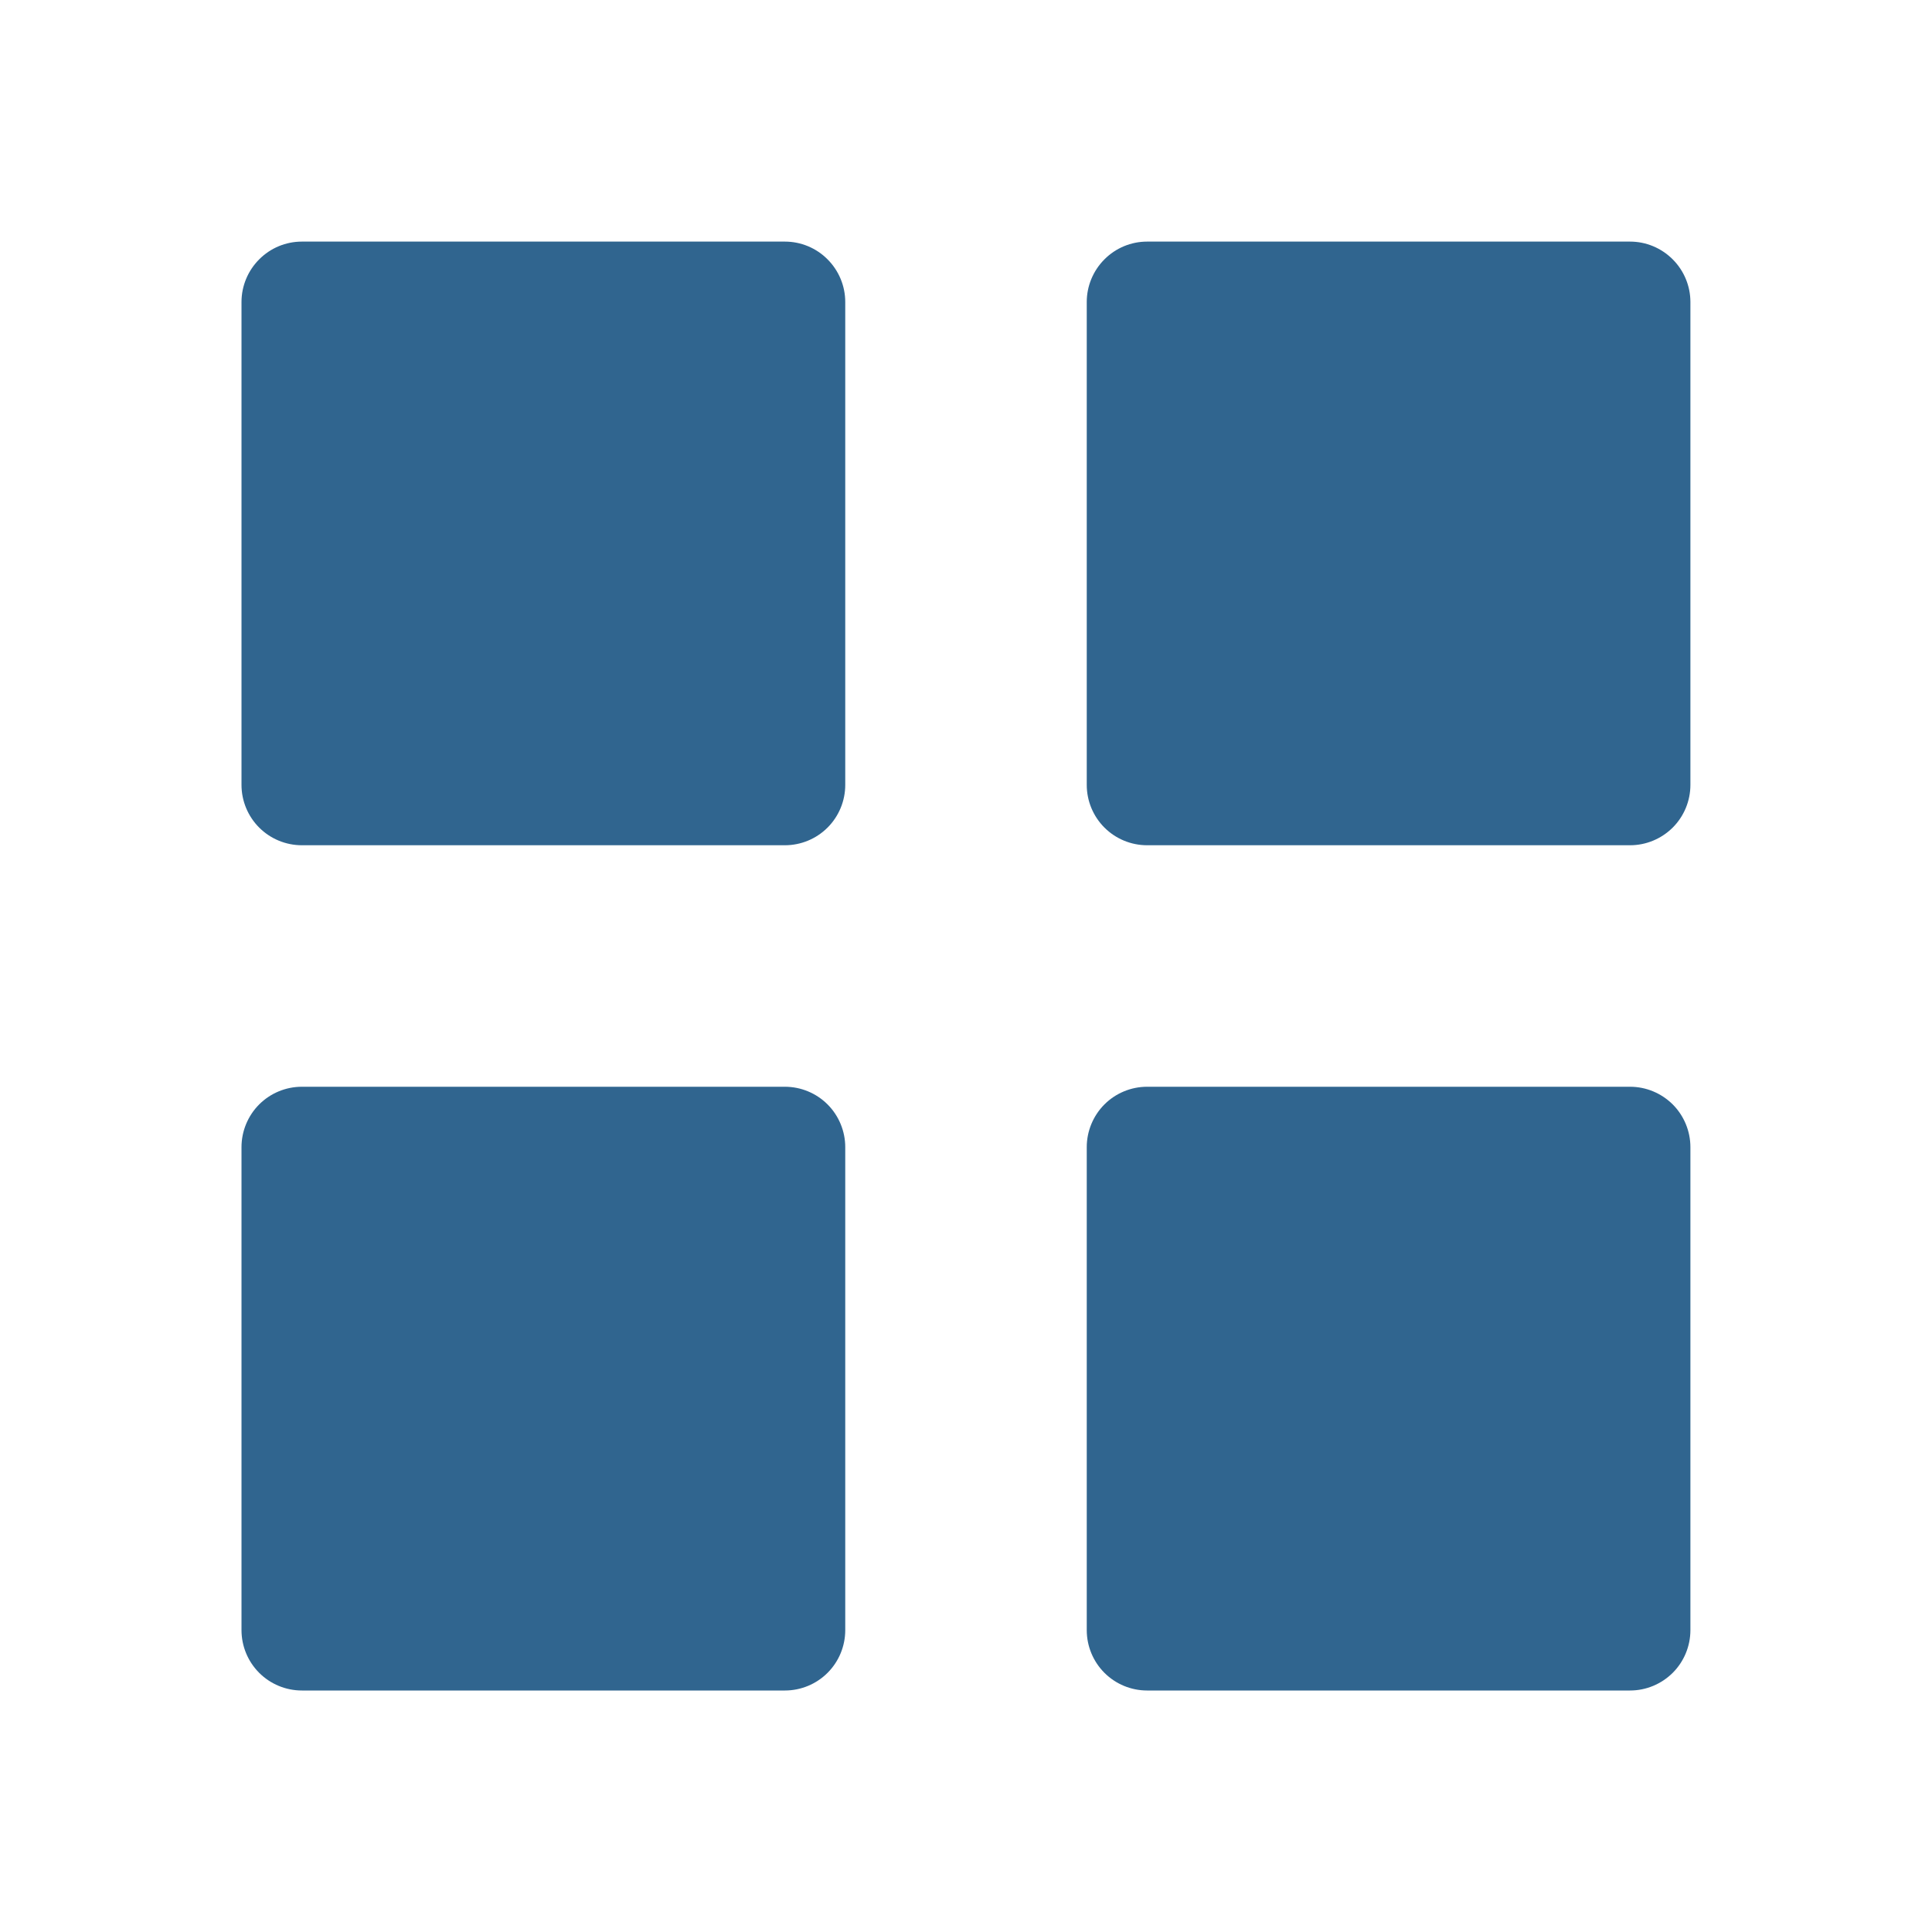 <svg width="20" height="20" viewBox="0 0 20 20" fill="none" xmlns="http://www.w3.org/2000/svg">
<path d="M3.125 8.75C2.959 8.75 2.8 8.684 2.683 8.567C2.566 8.45 2.5 8.291 2.5 8.125V3.126C2.5 2.961 2.566 2.802 2.683 2.685C2.8 2.567 2.959 2.501 3.125 2.501H8.125C8.291 2.501 8.45 2.567 8.567 2.685C8.684 2.802 8.75 2.961 8.75 3.126V8.125C8.75 8.291 8.684 8.45 8.567 8.567C8.45 8.684 8.291 8.75 8.125 8.75H3.125ZM11.875 8.75C11.709 8.75 11.55 8.684 11.433 8.567C11.316 8.45 11.25 8.291 11.25 8.125V3.126C11.25 2.961 11.316 2.802 11.433 2.685C11.55 2.567 11.709 2.501 11.875 2.501H16.874C17.04 2.501 17.198 2.567 17.316 2.685C17.433 2.802 17.499 2.961 17.499 3.126V8.125C17.499 8.291 17.433 8.45 17.316 8.567C17.198 8.684 17.04 8.75 16.874 8.75H11.875ZM3.125 17.5C2.959 17.5 2.8 17.434 2.683 17.317C2.566 17.2 2.5 17.041 2.5 16.875V11.875C2.5 11.71 2.566 11.55 2.683 11.433C2.8 11.316 2.959 11.25 3.125 11.25H8.125C8.291 11.25 8.45 11.316 8.567 11.433C8.684 11.55 8.75 11.71 8.75 11.875V16.875C8.75 17.041 8.684 17.2 8.567 17.317C8.45 17.434 8.291 17.5 8.125 17.5H3.125ZM11.875 17.5C11.709 17.5 11.55 17.434 11.433 17.317C11.316 17.2 11.25 17.041 11.25 16.875V11.875C11.25 11.71 11.316 11.55 11.433 11.433C11.55 11.316 11.709 11.25 11.875 11.25H16.874C17.04 11.25 17.198 11.316 17.316 11.433C17.433 11.55 17.499 11.71 17.499 11.875V16.875C17.499 17.041 17.433 17.2 17.316 17.317C17.198 17.434 17.04 17.5 16.874 17.5H11.875Z" fill="#30658F"/>
</svg>
